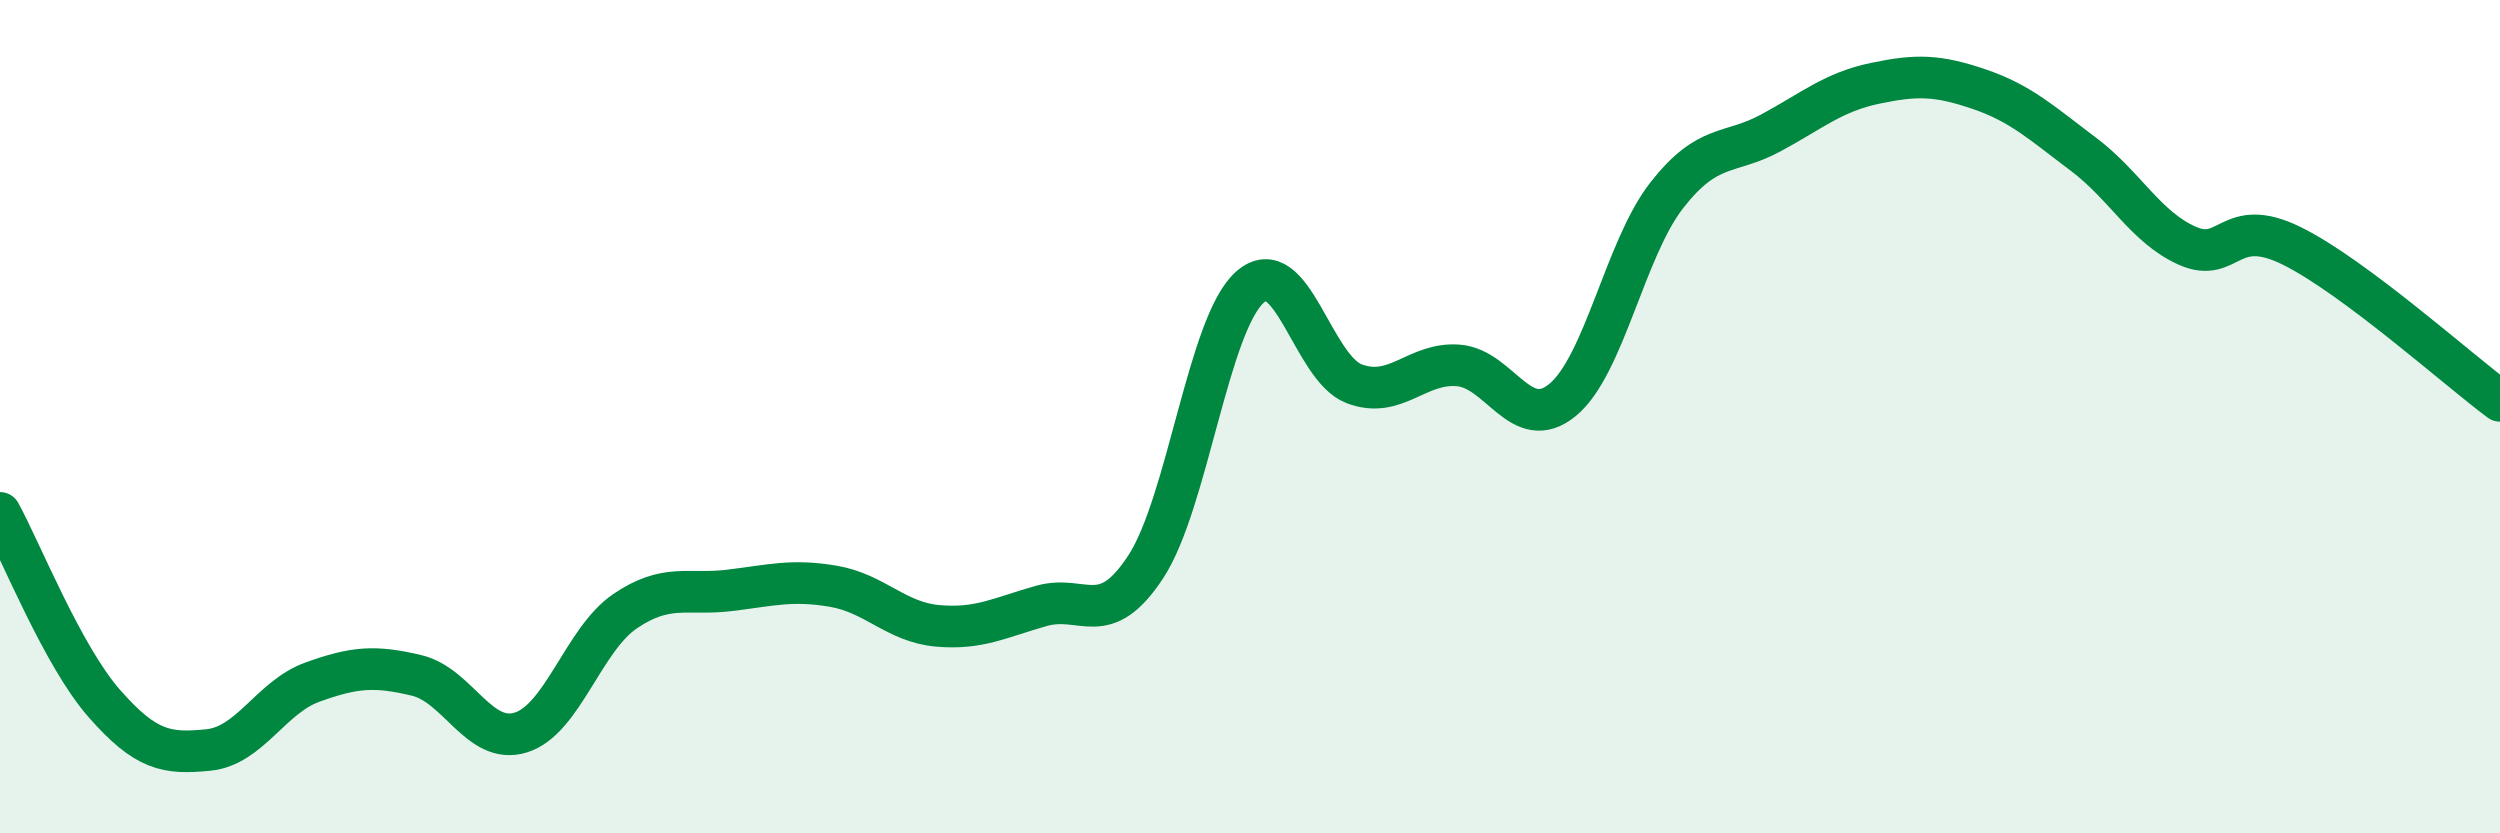 
    <svg width="60" height="20" viewBox="0 0 60 20" xmlns="http://www.w3.org/2000/svg">
      <path
        d="M 0,12.31 C 0.5,13.22 1.5,15.74 2.5,16.88 C 3.5,18.02 4,18.1 5,18 C 6,17.9 6.5,16.73 7.5,16.37 C 8.5,16.01 9,15.97 10,16.21 C 11,16.45 11.5,17.89 12.5,17.58 C 13.5,17.27 14,15.35 15,14.67 C 16,13.99 16.5,14.29 17.5,14.17 C 18.5,14.05 19,13.9 20,14.07 C 21,14.24 21.5,14.93 22.5,15.02 C 23.5,15.11 24,14.82 25,14.54 C 26,14.26 26.5,15.13 27.5,13.6 C 28.5,12.07 29,7.77 30,6.89 C 31,6.01 31.5,8.83 32.5,9.21 C 33.5,9.59 34,8.69 35,8.77 C 36,8.85 36.5,10.42 37.5,9.6 C 38.5,8.78 39,5.97 40,4.69 C 41,3.41 41.5,3.73 42.5,3.19 C 43.5,2.65 44,2.21 45,2 C 46,1.79 46.5,1.8 47.5,2.14 C 48.5,2.48 49,2.95 50,3.7 C 51,4.45 51.5,5.46 52.5,5.9 C 53.5,6.34 53.5,5.16 55,5.9 C 56.5,6.64 59,8.88 60,9.62L60 20L0 20Z"
        fill="#008740"
        opacity="0.1"
        stroke-linecap="round"
        stroke-linejoin="round"
      />
      <path
        d="M 0,12.31 C 0.5,13.22 1.5,15.74 2.5,16.88 C 3.5,18.02 4,18.1 5,18 C 6,17.9 6.5,16.73 7.5,16.37 C 8.5,16.01 9,15.97 10,16.21 C 11,16.45 11.5,17.89 12.5,17.58 C 13.5,17.27 14,15.35 15,14.67 C 16,13.99 16.5,14.29 17.5,14.17 C 18.5,14.05 19,13.9 20,14.07 C 21,14.24 21.5,14.93 22.5,15.02 C 23.5,15.11 24,14.82 25,14.54 C 26,14.26 26.5,15.13 27.5,13.6 C 28.5,12.07 29,7.77 30,6.89 C 31,6.01 31.5,8.83 32.5,9.21 C 33.5,9.59 34,8.69 35,8.77 C 36,8.85 36.5,10.42 37.5,9.6 C 38.5,8.78 39,5.97 40,4.69 C 41,3.41 41.5,3.73 42.5,3.19 C 43.5,2.65 44,2.21 45,2 C 46,1.79 46.5,1.8 47.5,2.14 C 48.5,2.48 49,2.95 50,3.7 C 51,4.45 51.5,5.46 52.5,5.9 C 53.5,6.34 53.5,5.16 55,5.9 C 56.5,6.64 59,8.88 60,9.62"
        stroke="#008740"
        stroke-width="1"
        fill="none"
        stroke-linecap="round"
        stroke-linejoin="round"
      />
    </svg>
  